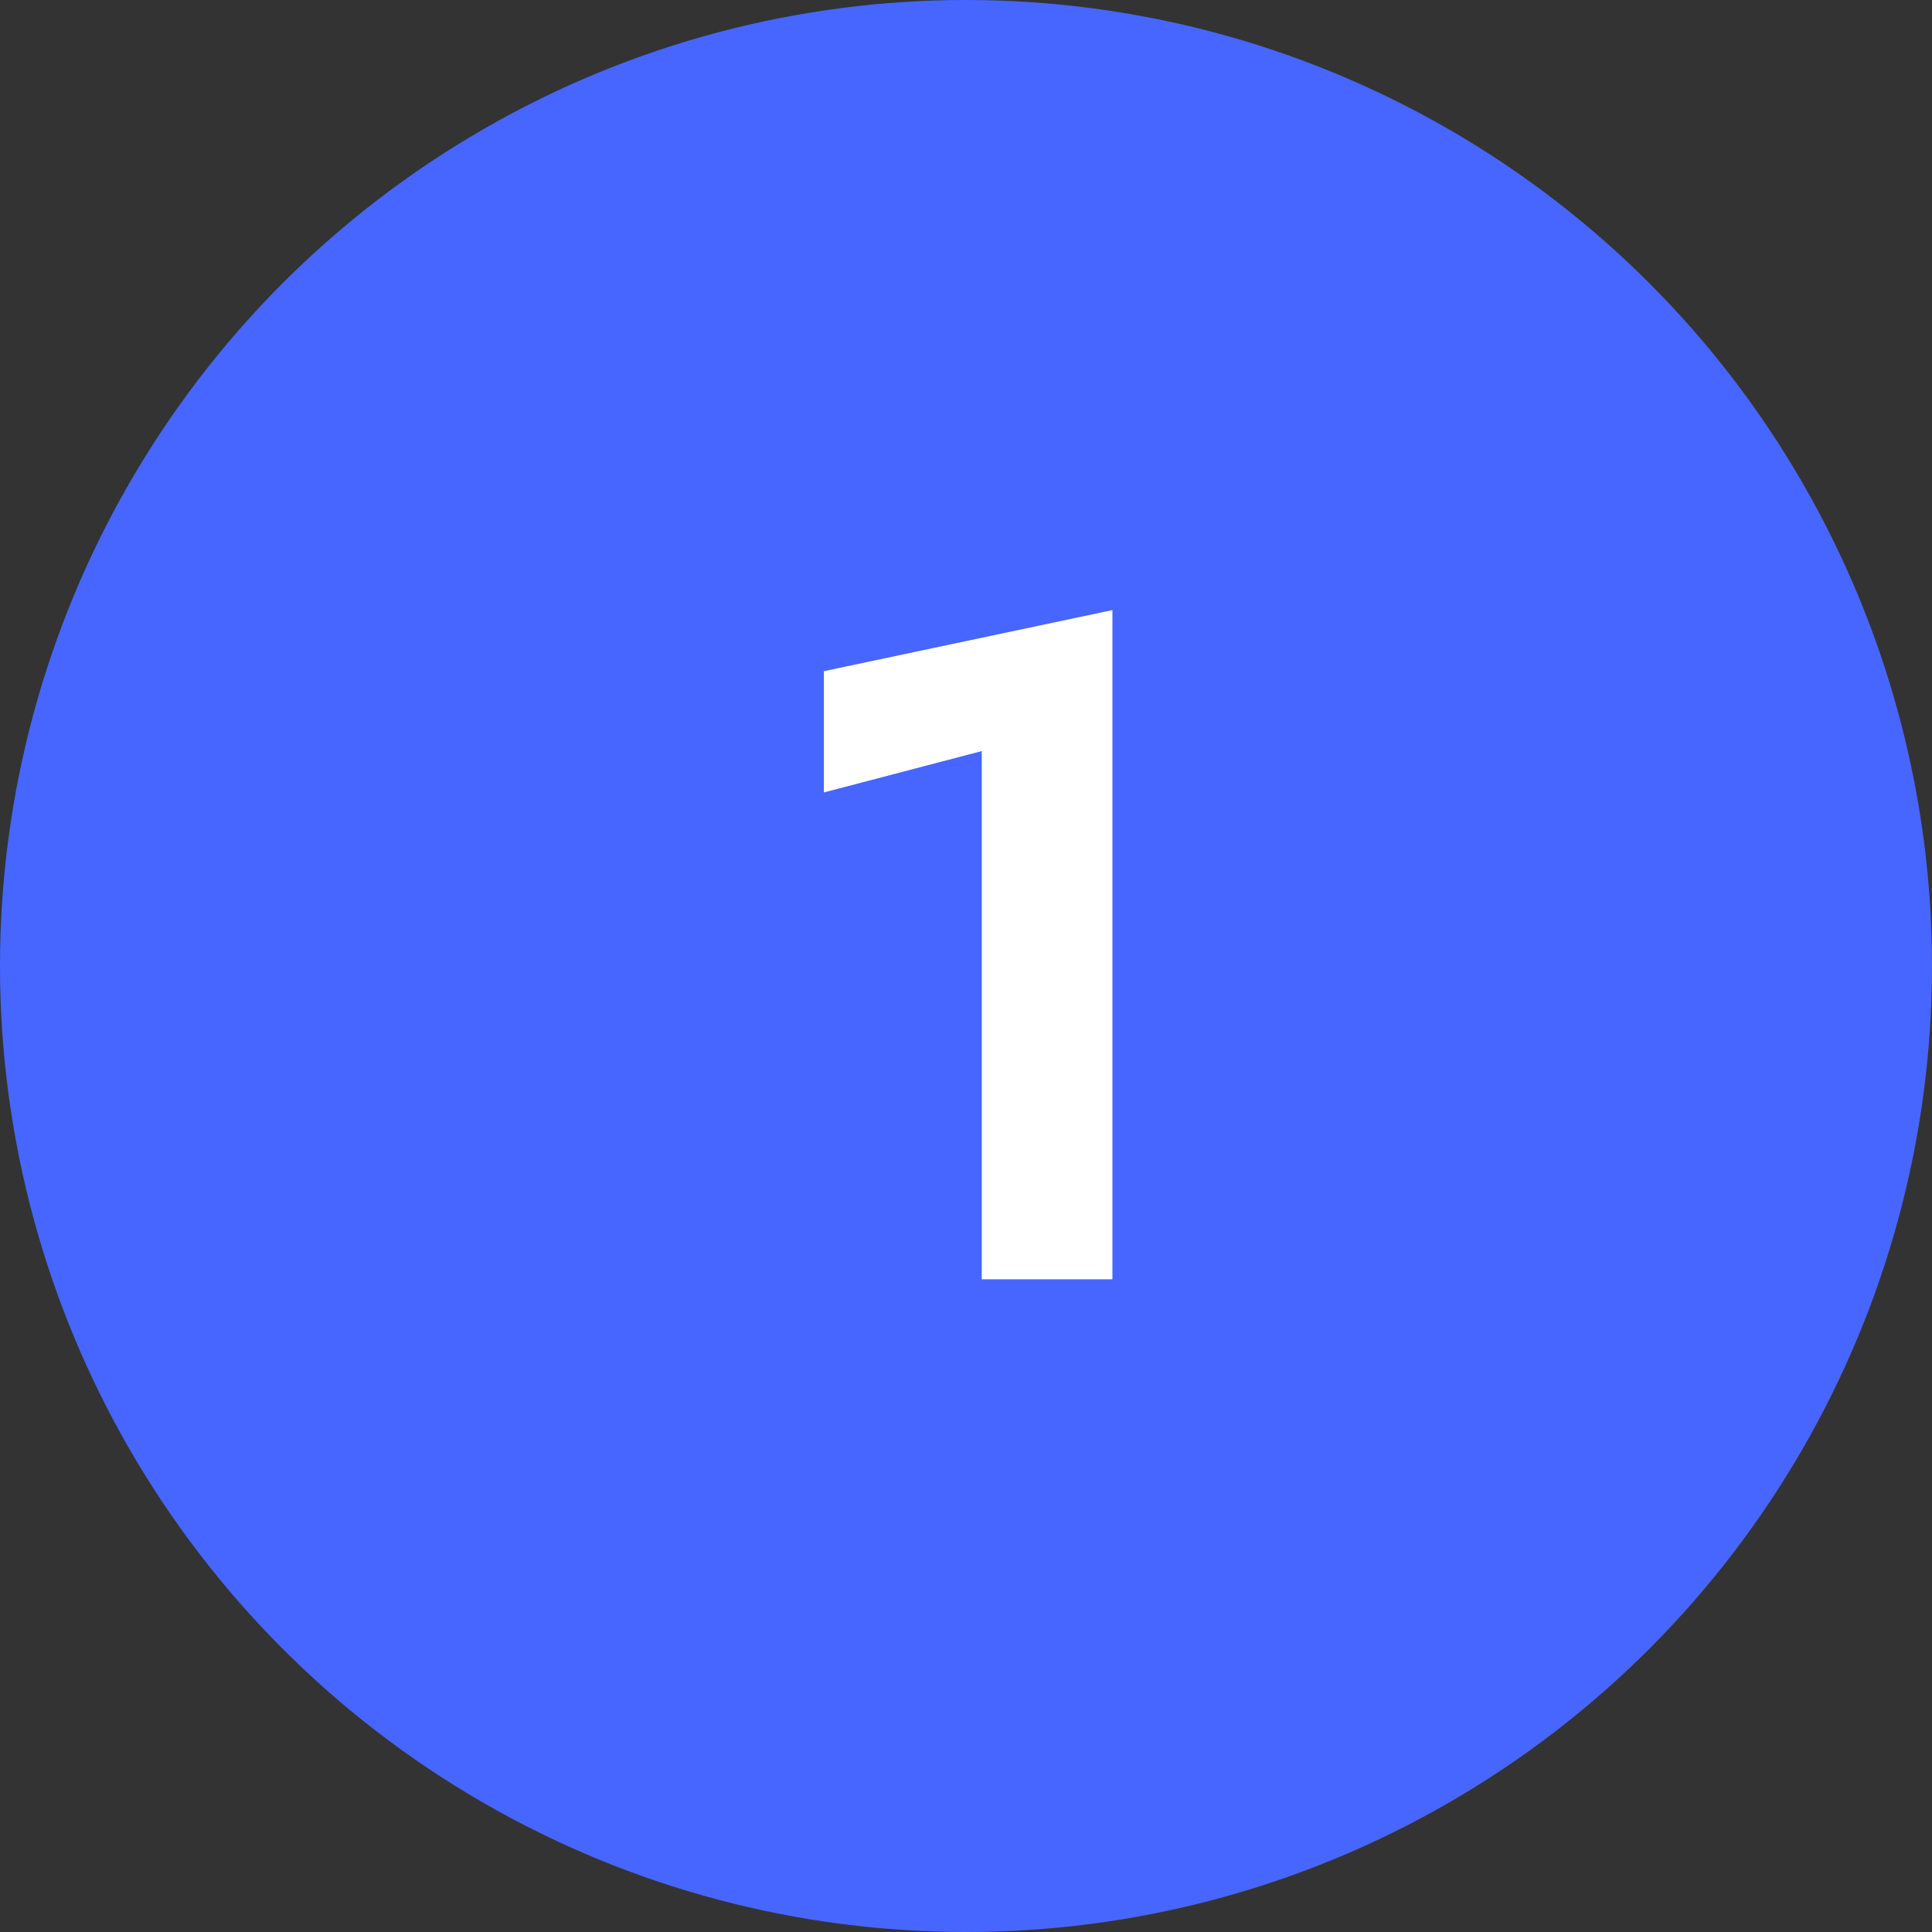 <svg width="74" height="74" viewBox="0 0 74 74" fill="none" xmlns="http://www.w3.org/2000/svg">
<rect x="0" y="0" width="74" height="74" fill="#333333" stroke="none"/>
<circle cx="37" cy="37" r="37" fill="#4766FF"/>
<path d="M31.556 30.352V25.708L42.608 23.368V49H37.604V28.768L31.556 30.352Z" fill="white"/>
</svg>
